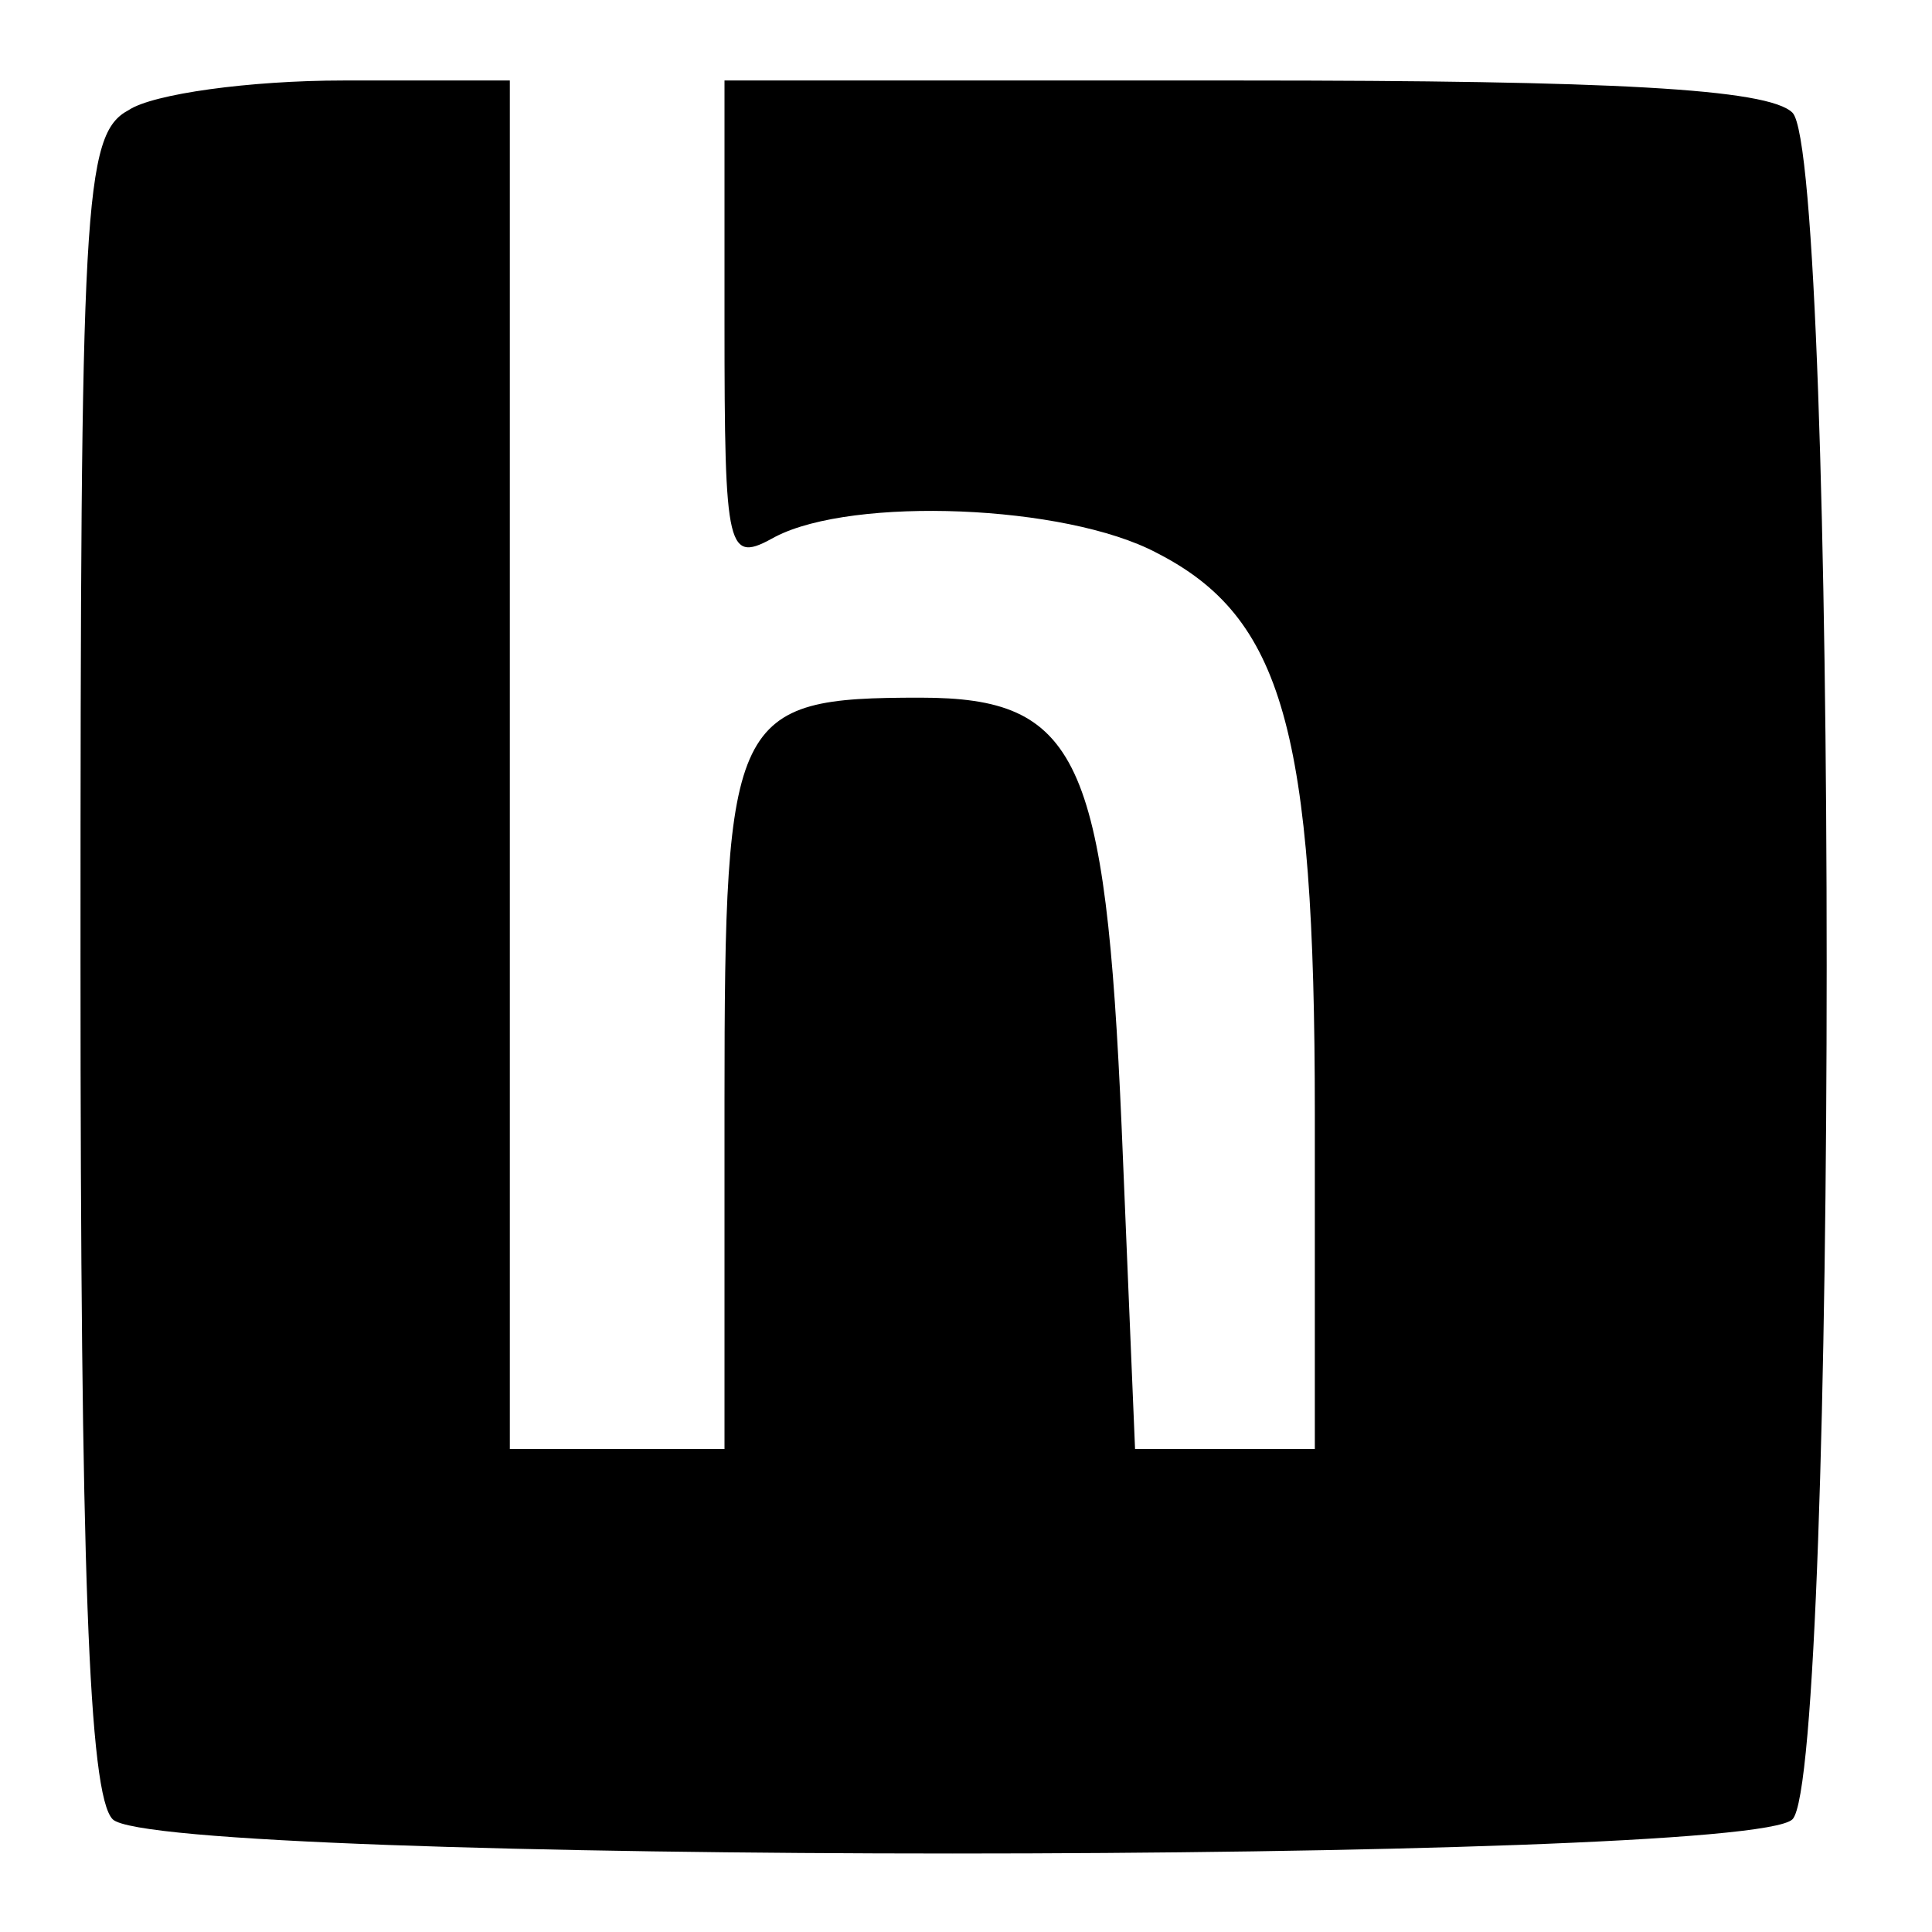 <?xml version="1.0" standalone="no"?>
<!DOCTYPE svg PUBLIC "-//W3C//DTD SVG 20010904//EN"
 "http://www.w3.org/TR/2001/REC-SVG-20010904/DTD/svg10.dtd">
<svg version="1.0" xmlns="http://www.w3.org/2000/svg"
 width="72pt" height="72pt" viewBox="0 0 72 72"
 preserveAspectRatio="xMidYMid meet">
<g transform="translate(0,72) scale(0.1,-0.1)"
fill="#000000" stroke="none">
<path d="M48 679 c-17 -9 -18 -35 -18 -317 0 -226 3 -311 12 -320 17 -17 609
-17 626 0 17 17 17 619 0 636 -9 9 -68 12 -205 12 l-193 0 0 -90 c0 -87 1 -90
19 -80 29 15 108 12 142 -6 47 -24 59 -66 59 -209 l0 -125 -34 0 -33 0 -5 120
c-6 138 -16 160 -75 160 -70 0 -73 -6 -73 -150 l0 -130 -40 0 -40 0 0 255 0
255 -62 0 c-35 0 -71 -5 -80 -11z"/>
</g>
</svg>
